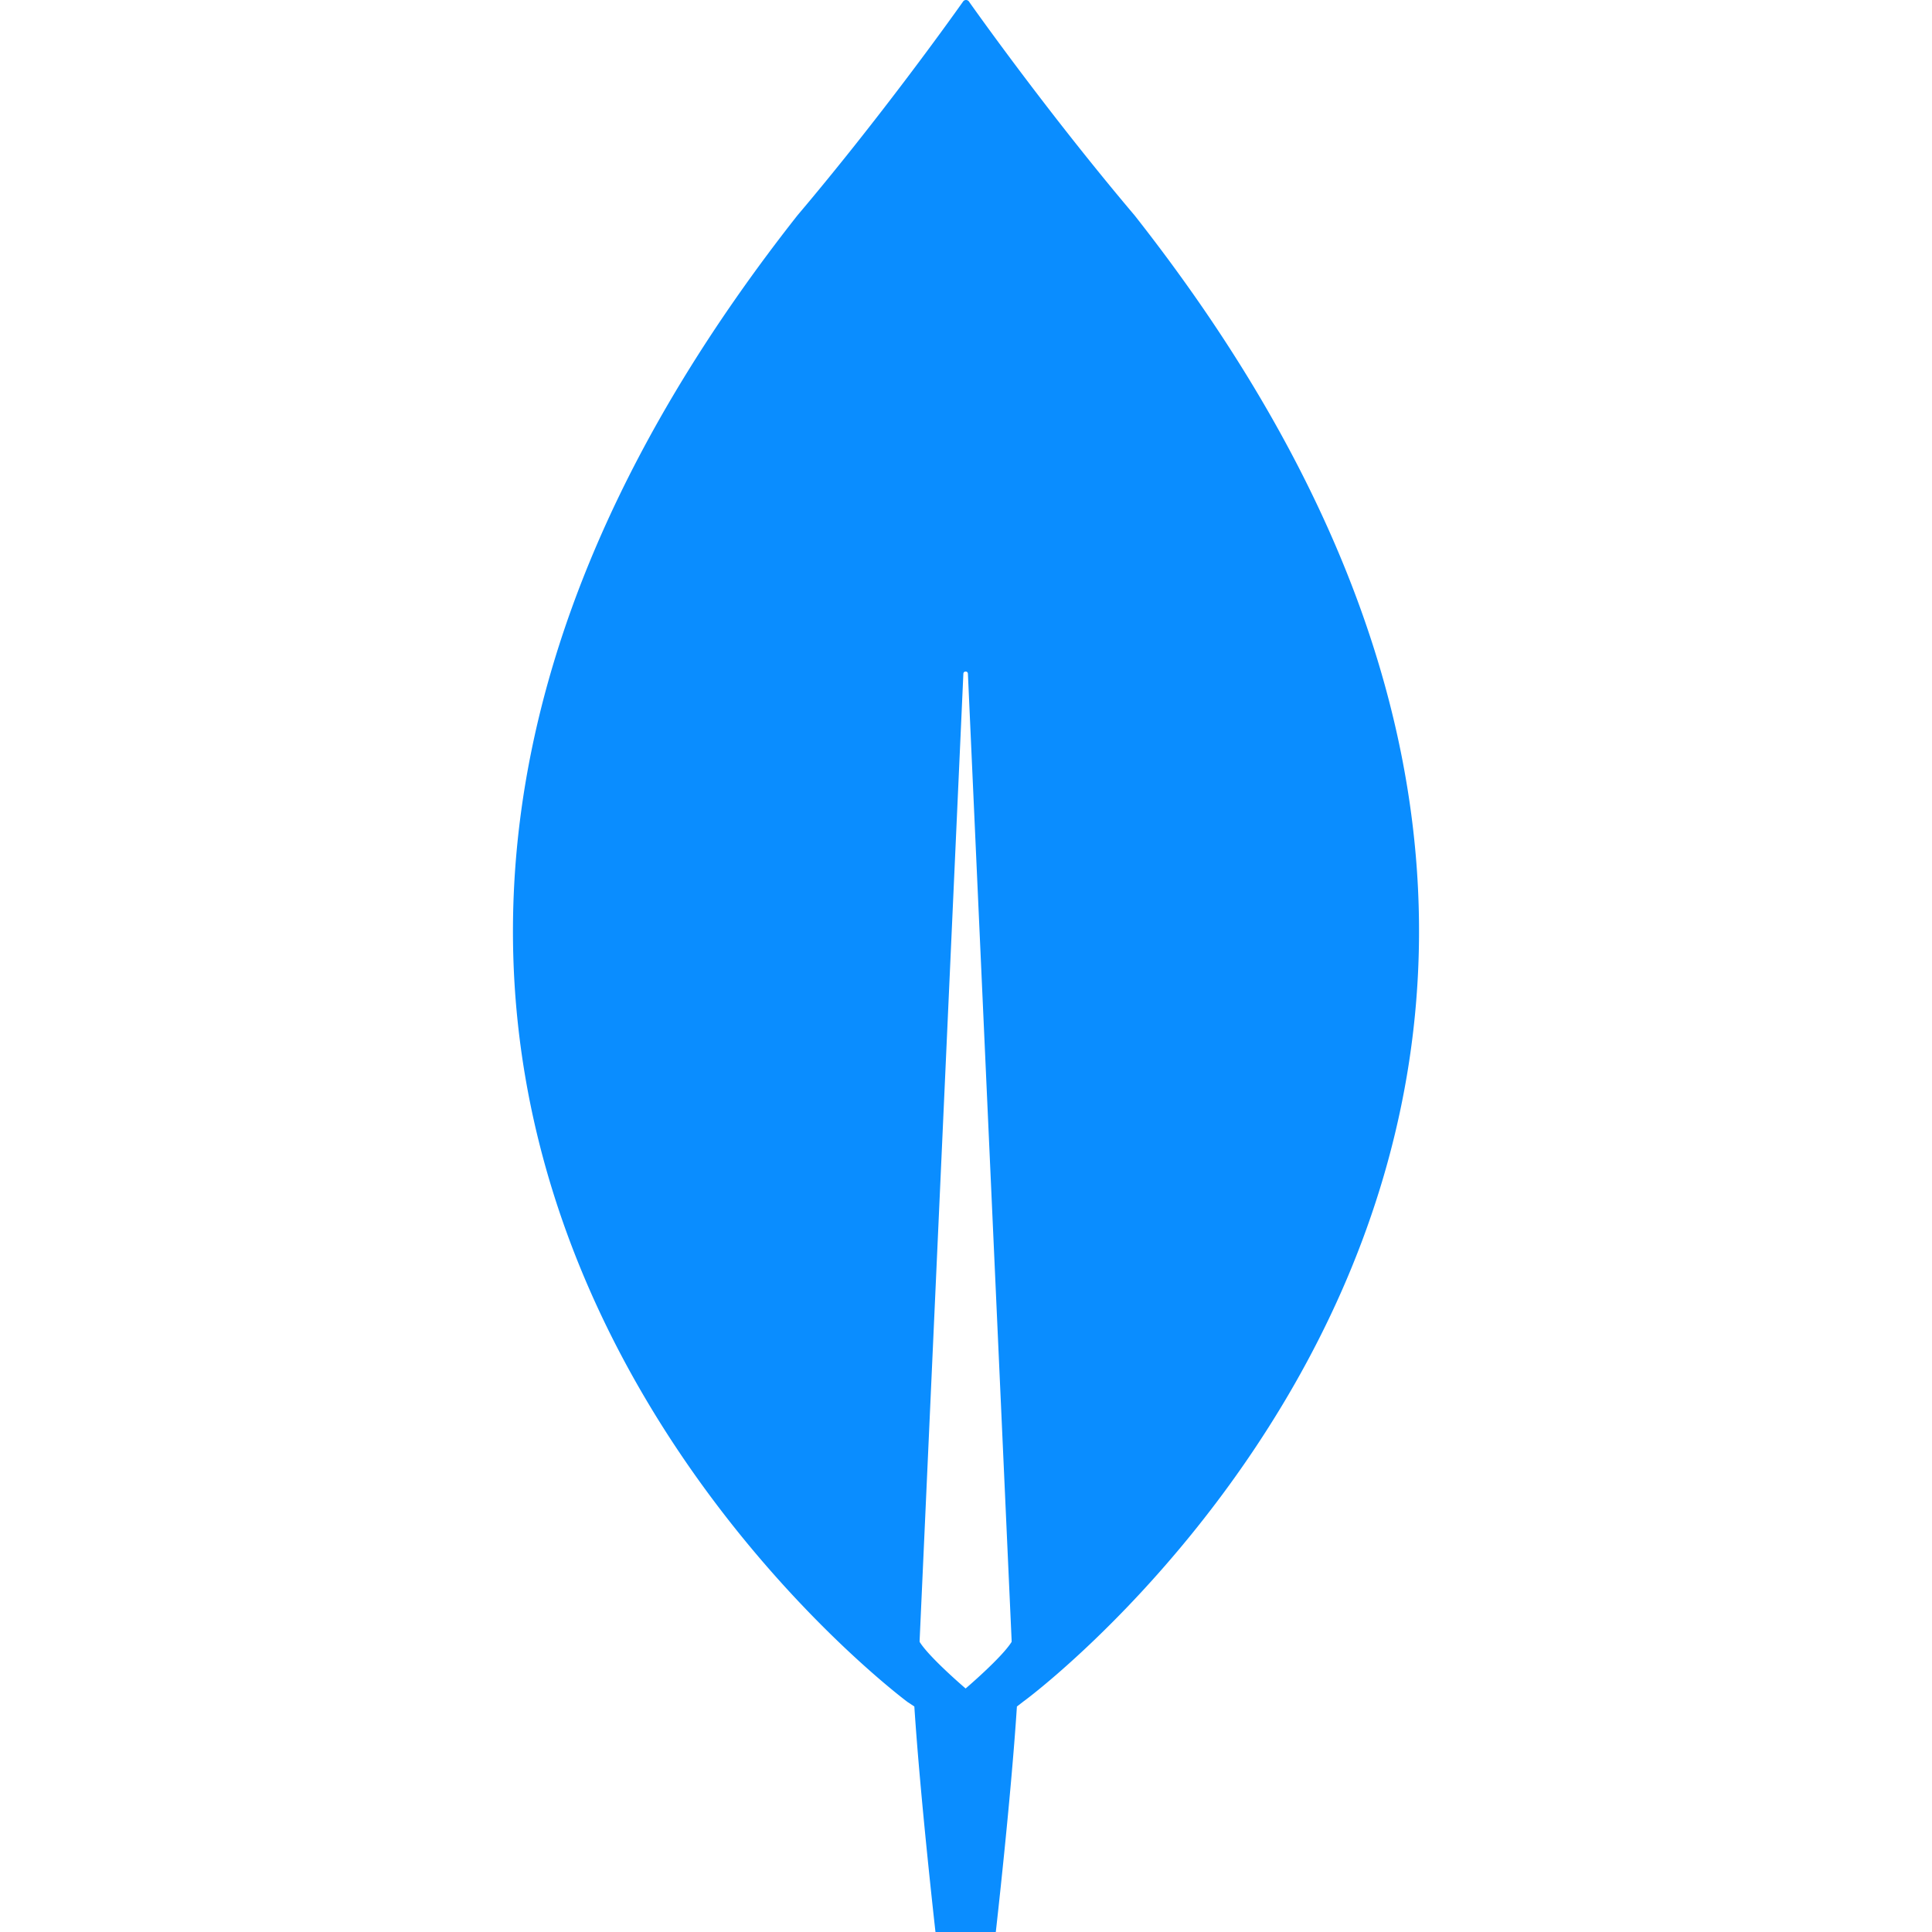 <?xml version="1.0" encoding="UTF-8"?>
<svg xmlns="http://www.w3.org/2000/svg" fill="none" viewBox="0 0 80 80">
  <path fill="#001E2B" d="M46.98 8.917c-3.373-3.984-6.277-8.03-6.87-8.87a.151.151 0 0 0-.219 0c-.593.84-3.497 4.886-6.87 8.87-28.946 36.755 4.56 61.56 4.56 61.56l.28.186c.25 3.828.875 9.337.875 9.337h2.498s.624-5.478.874-9.337l.281-.217c.031 0 33.537-24.774 4.59-61.53zm-6.995 61s-1.499-1.277-1.905-1.93v-.062L39.891 27.9c0-.124.188-.124.188 0l1.81 40.024v.062c-.405.653-1.904 1.93-1.904 1.93z" style="fill:#0a8dff;fill-opacity:1;stroke-width:.31"></path>
</svg>
